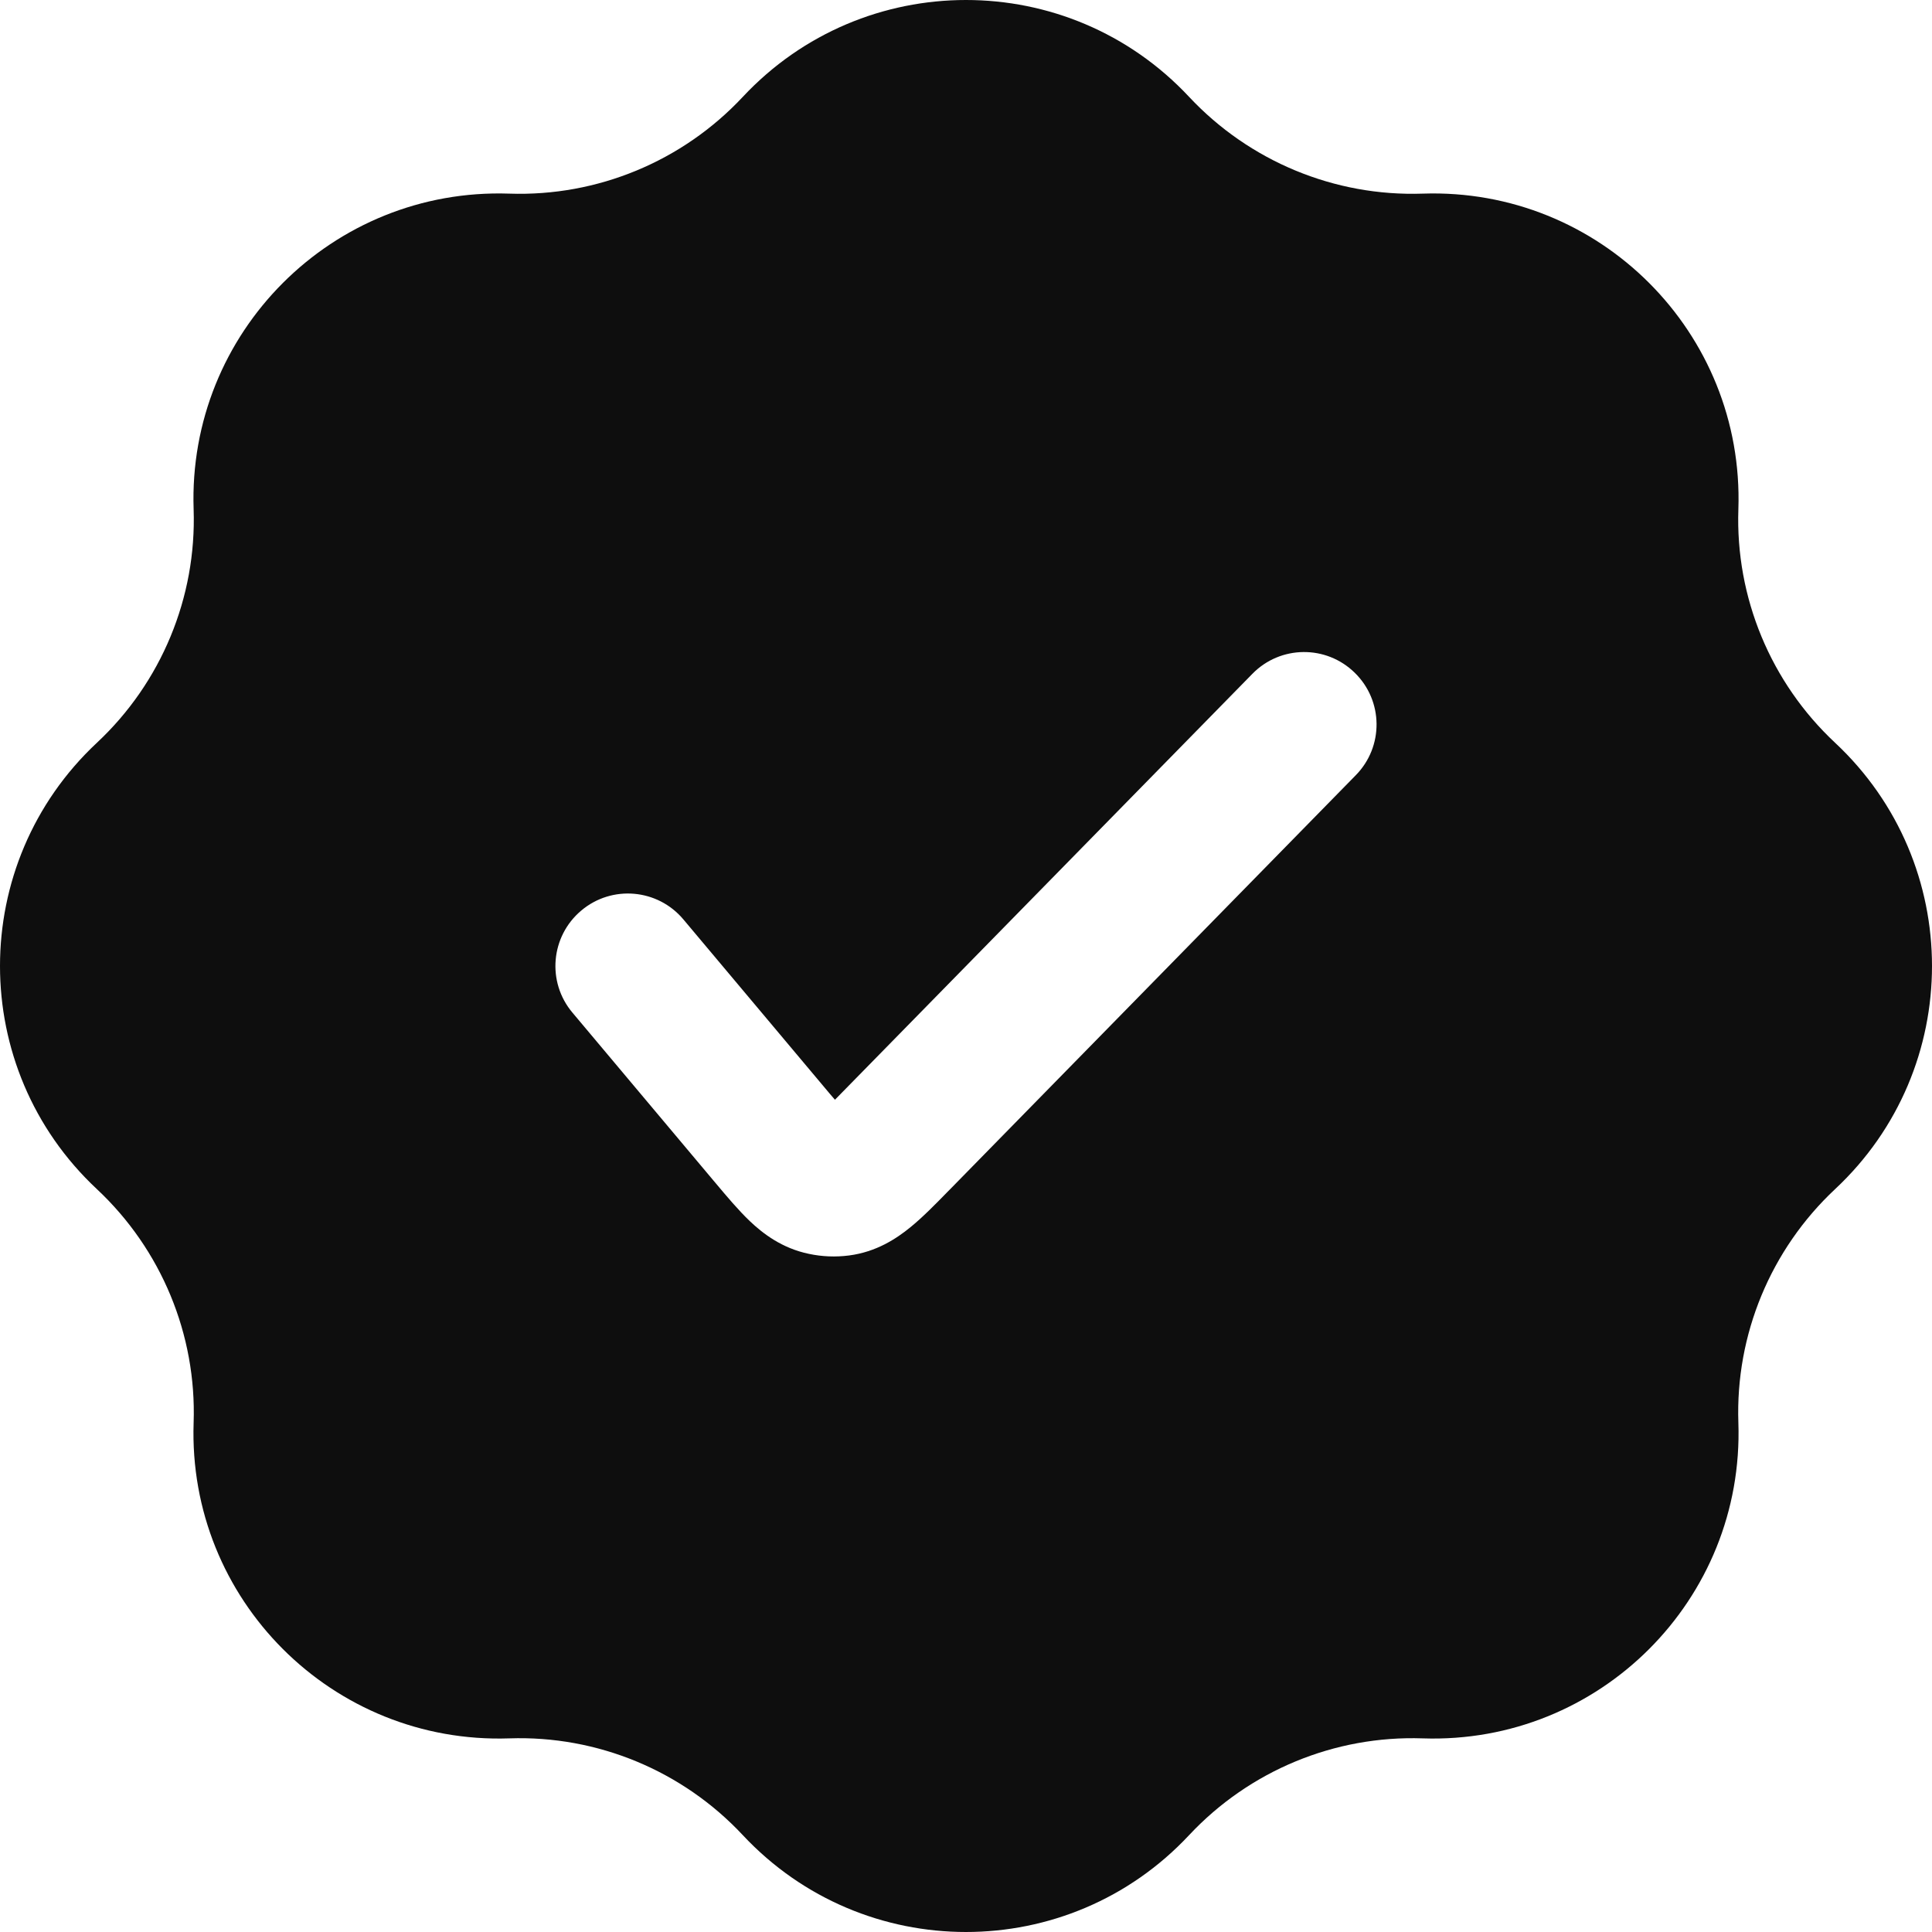 <svg width="18" height="18" viewBox="0 0 18 18" fill="none" xmlns="http://www.w3.org/2000/svg">
<path fill-rule="evenodd" clip-rule="evenodd" d="M11.079 0.903C9.954 -0.301 8.046 -0.301 6.92 0.903C6.359 1.503 5.566 1.832 4.745 1.804C3.098 1.748 1.748 3.098 1.804 4.745C1.832 5.566 1.503 6.359 0.903 6.92C-0.301 8.046 -0.301 9.954 0.903 11.079C1.503 11.641 1.832 12.434 1.804 13.255C1.748 14.902 3.098 16.252 4.745 16.196C5.566 16.168 6.359 16.497 6.92 17.097C8.046 18.301 9.954 18.301 11.079 17.097C11.641 16.497 12.434 16.168 13.255 16.196C14.902 16.252 16.252 14.902 16.196 13.255C16.168 12.434 16.497 11.641 17.097 11.079C18.301 9.954 18.301 8.046 17.097 6.92C16.497 6.359 16.168 5.566 16.196 4.745C16.252 3.098 14.902 1.748 13.255 1.804C12.434 1.832 11.641 1.503 11.079 0.903ZM12.632 7.222C12.893 6.956 12.889 6.529 12.622 6.268C12.356 6.007 11.929 6.011 11.668 6.278L7.883 10.14C7.843 10.18 7.809 10.215 7.779 10.246C7.75 10.213 7.719 10.176 7.683 10.133L6.367 8.566C6.127 8.28 5.701 8.243 5.416 8.483C5.13 8.723 5.093 9.149 5.333 9.434L6.649 11.001L6.666 11.021C6.769 11.144 6.88 11.276 6.986 11.377C7.107 11.492 7.285 11.63 7.537 11.682C7.659 11.708 7.785 11.713 7.91 11.697C8.165 11.664 8.352 11.54 8.482 11.434C8.595 11.342 8.716 11.219 8.828 11.104L8.847 11.085L12.632 7.222Z" fill="#0E0E0E"/>
</svg>
